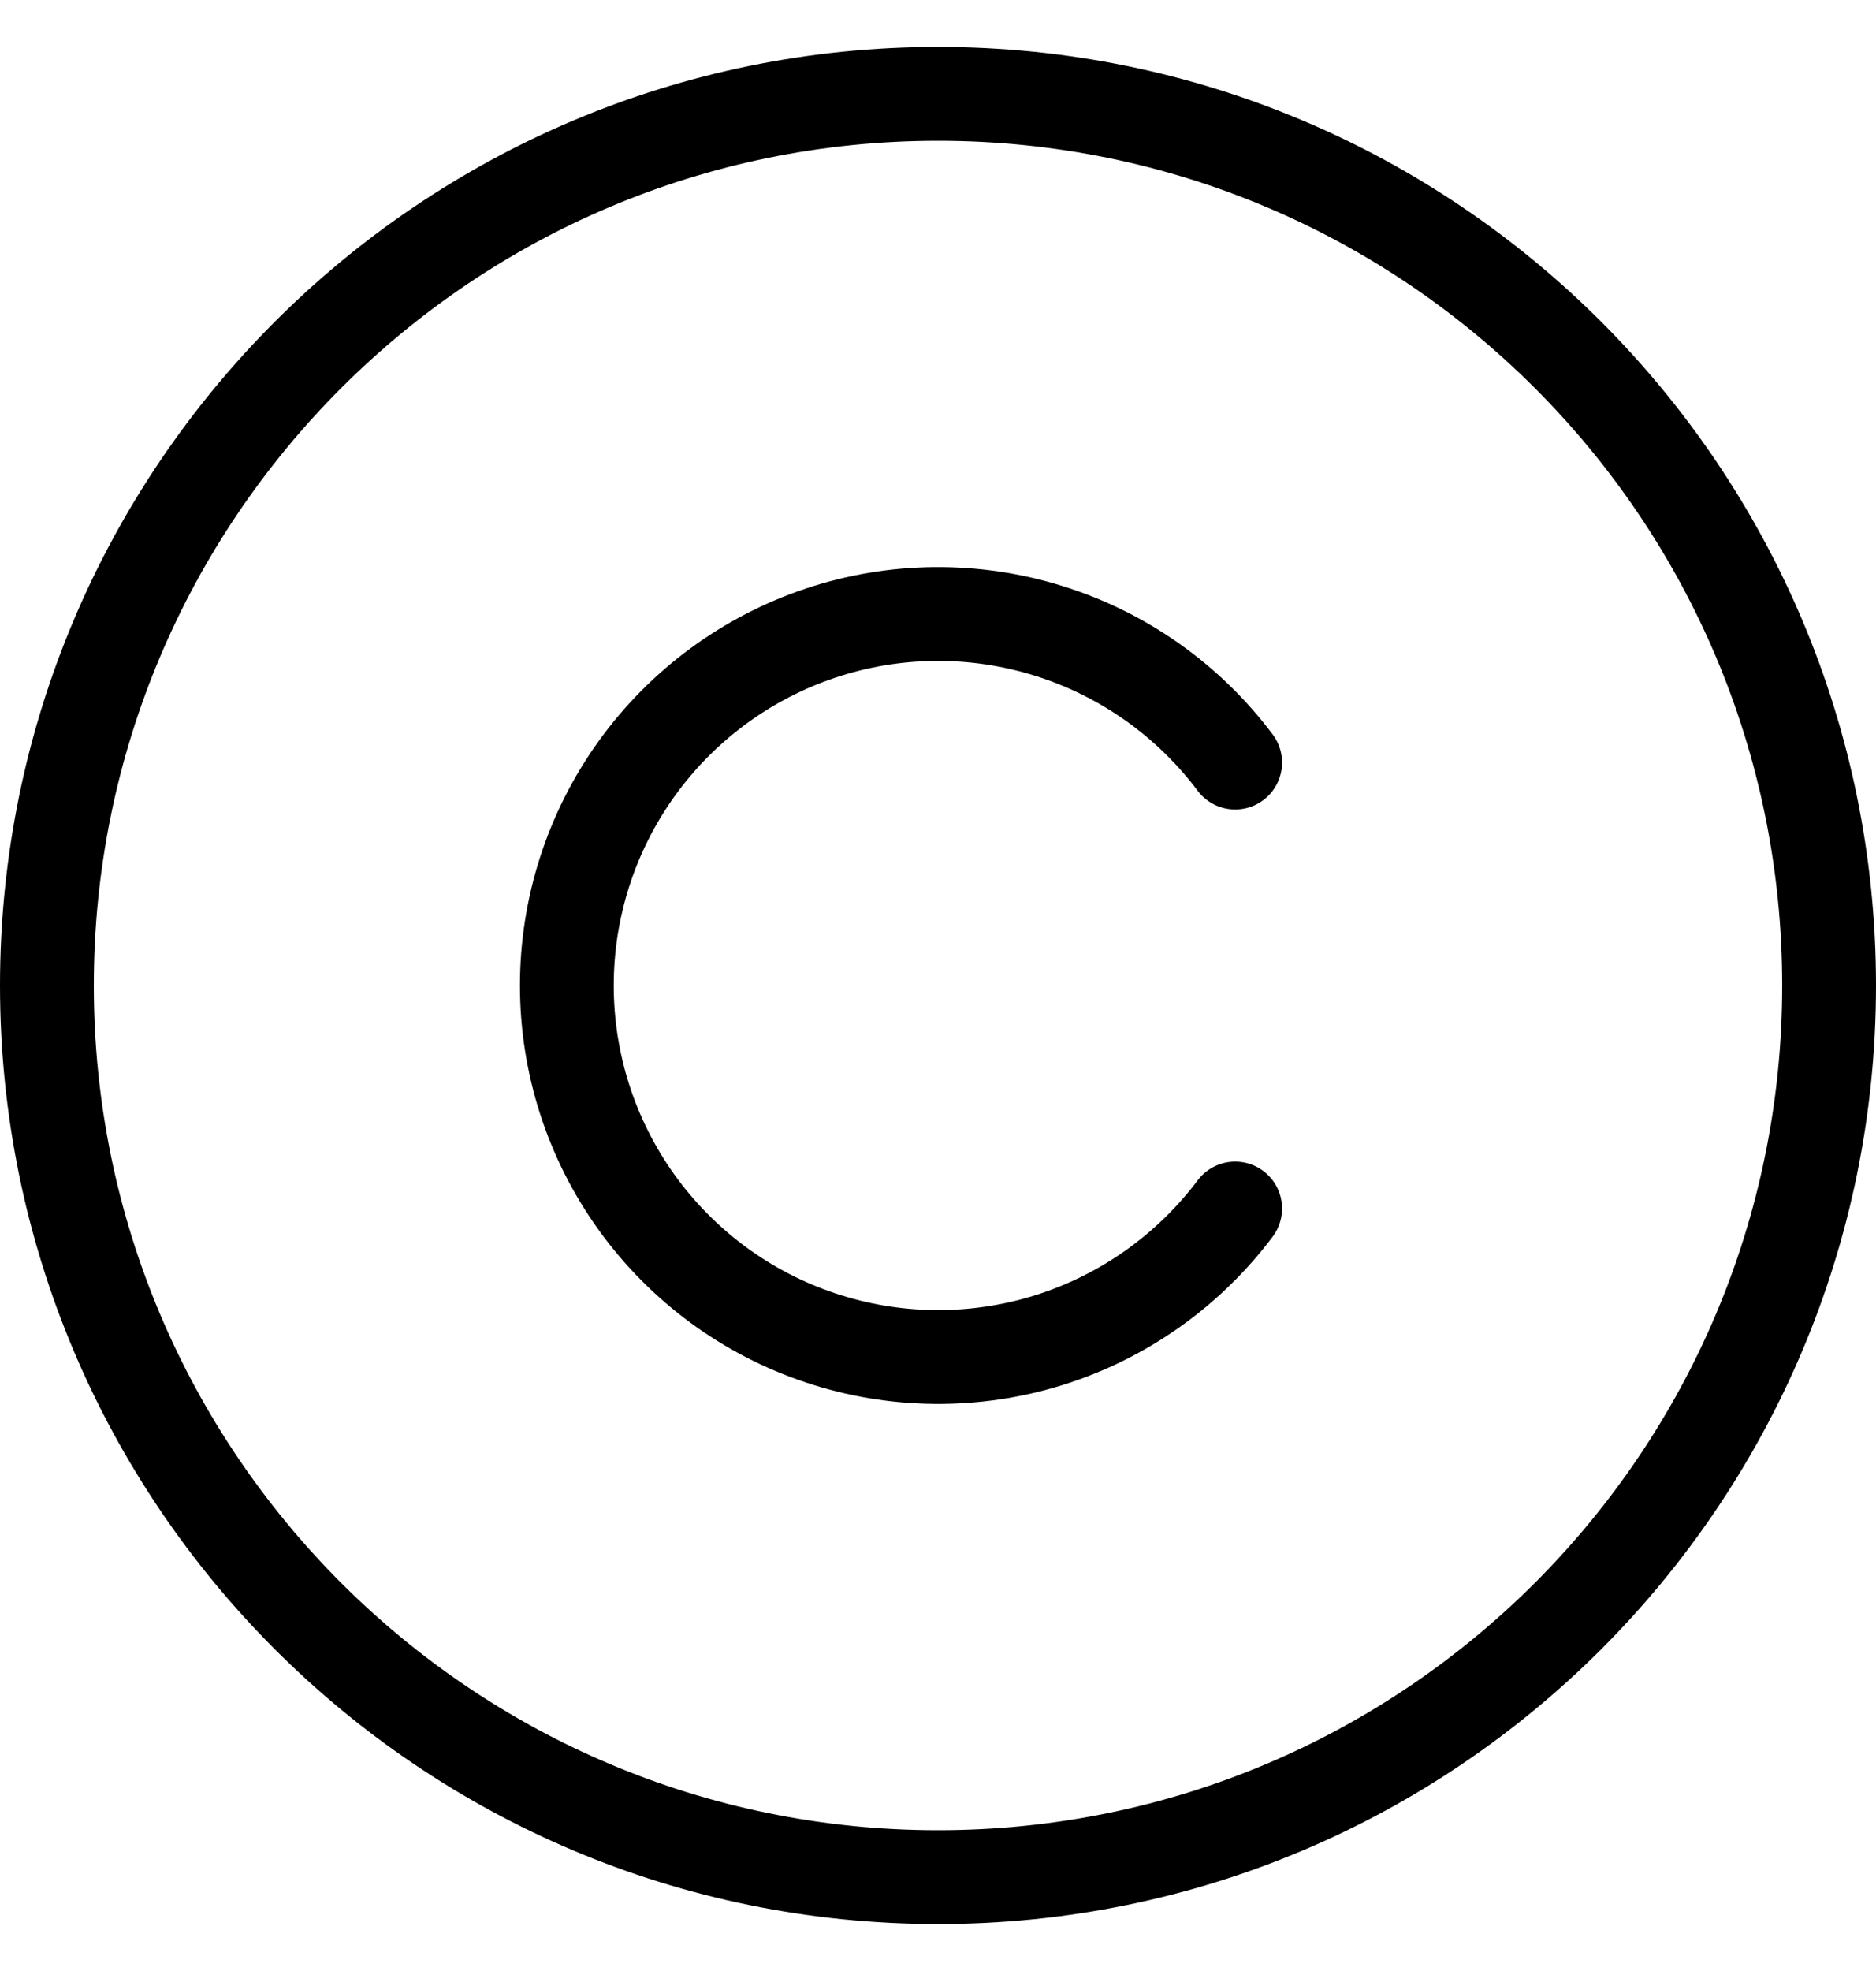 <svg width="20" height="21" viewBox="0 0 20 21" fill="none" xmlns="http://www.w3.org/2000/svg">
<path d="M10 20C15.247 20 19.5 15.747 19.5 10.5C19.5 5.253 15.247 1 10 1C4.753 1 0.5 5.253 0.5 10.5C0.5 15.747 4.753 20 10 20Z" stroke="black" stroke-linecap="round" stroke-linejoin="round"/>
<path d="M13.168 12.876C12.669 13.54 11.974 14.031 11.181 14.279C10.388 14.526 9.537 14.518 8.749 14.255C7.961 13.993 7.276 13.489 6.79 12.815C6.304 12.141 6.043 11.331 6.043 10.5C6.043 9.67 6.304 8.86 6.79 8.186C7.276 7.512 7.961 7.008 8.749 6.745C9.537 6.482 10.388 6.474 11.181 6.722C11.974 6.969 12.669 7.46 13.168 8.125" stroke="black" stroke-linecap="round" stroke-linejoin="round"/>
</svg>
